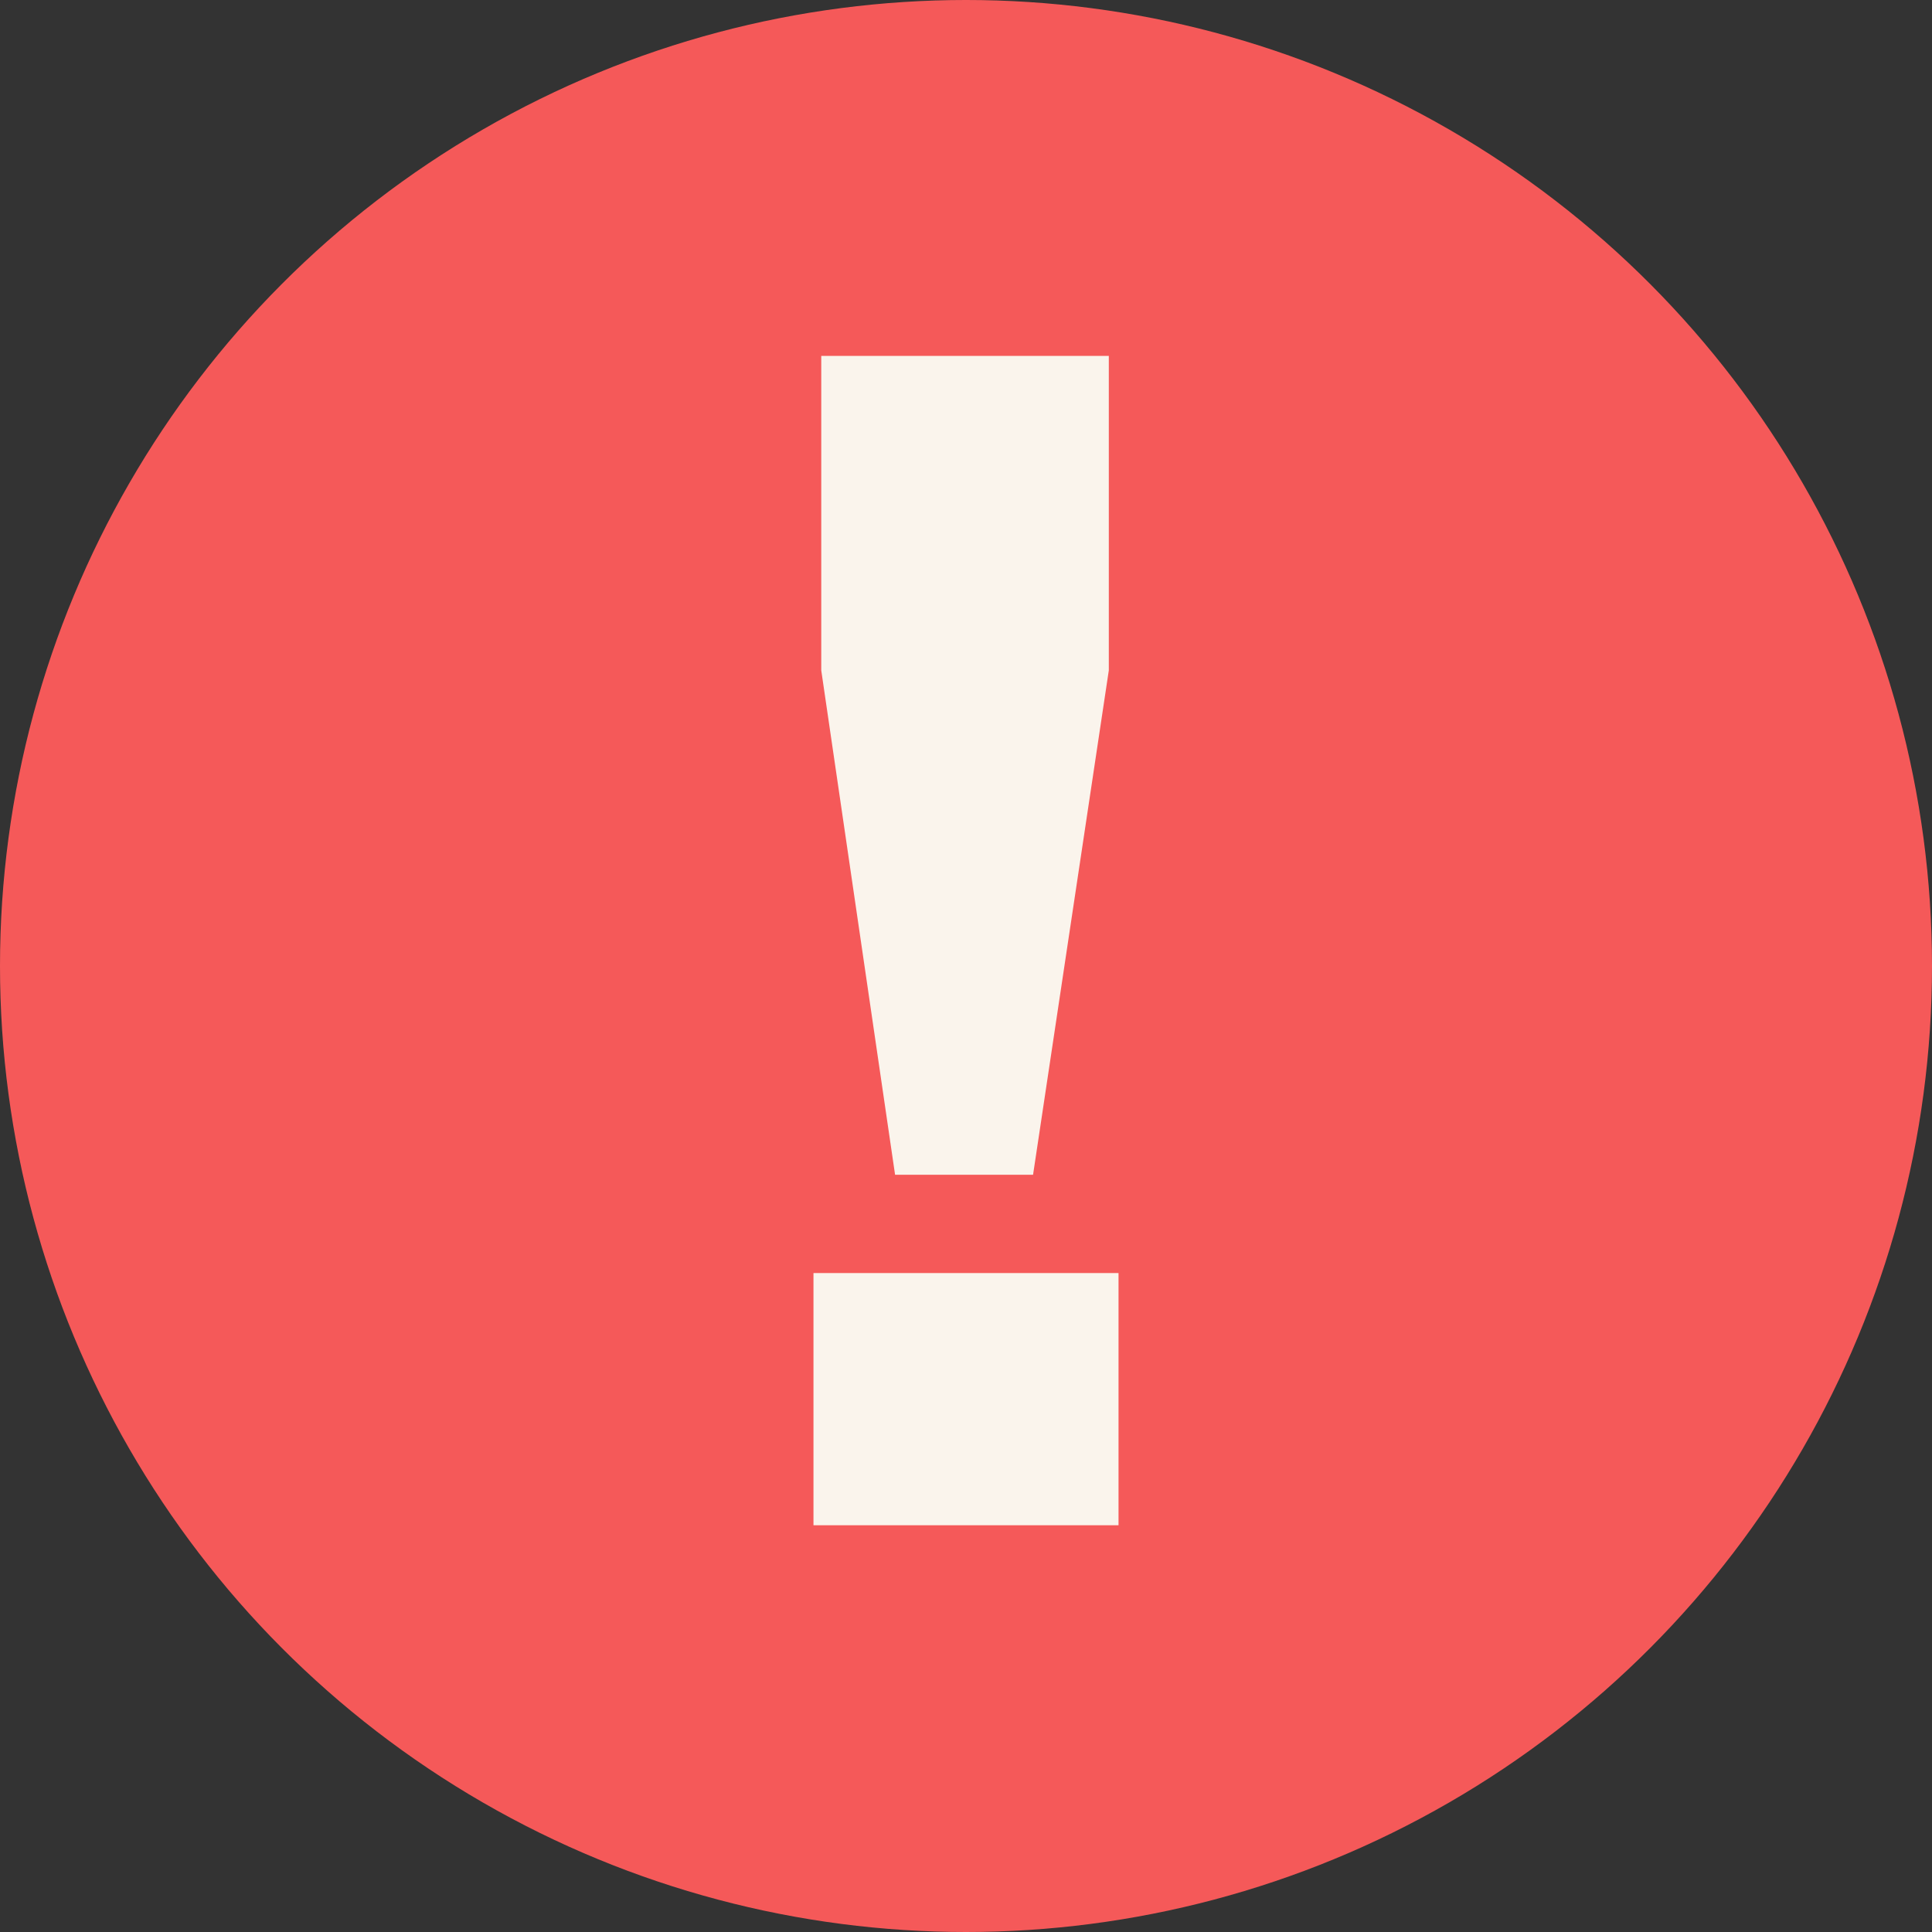 <?xml version="1.0" encoding="UTF-8"?> <svg xmlns="http://www.w3.org/2000/svg" width="38" height="38" viewBox="0 0 38 38" fill="none"><rect x="0" y="0" width="38" height="38" fill="#333333" stroke="none"/><circle cx="19" cy="19" r="19" fill="#F55959"></circle><path d="M16 25.039H22V30H16V25.039ZM21.809 13.185L20.319 23.106H17.605L16.153 13.185V7H21.809V13.185Z" fill="#FAF4EC"></path></svg> 